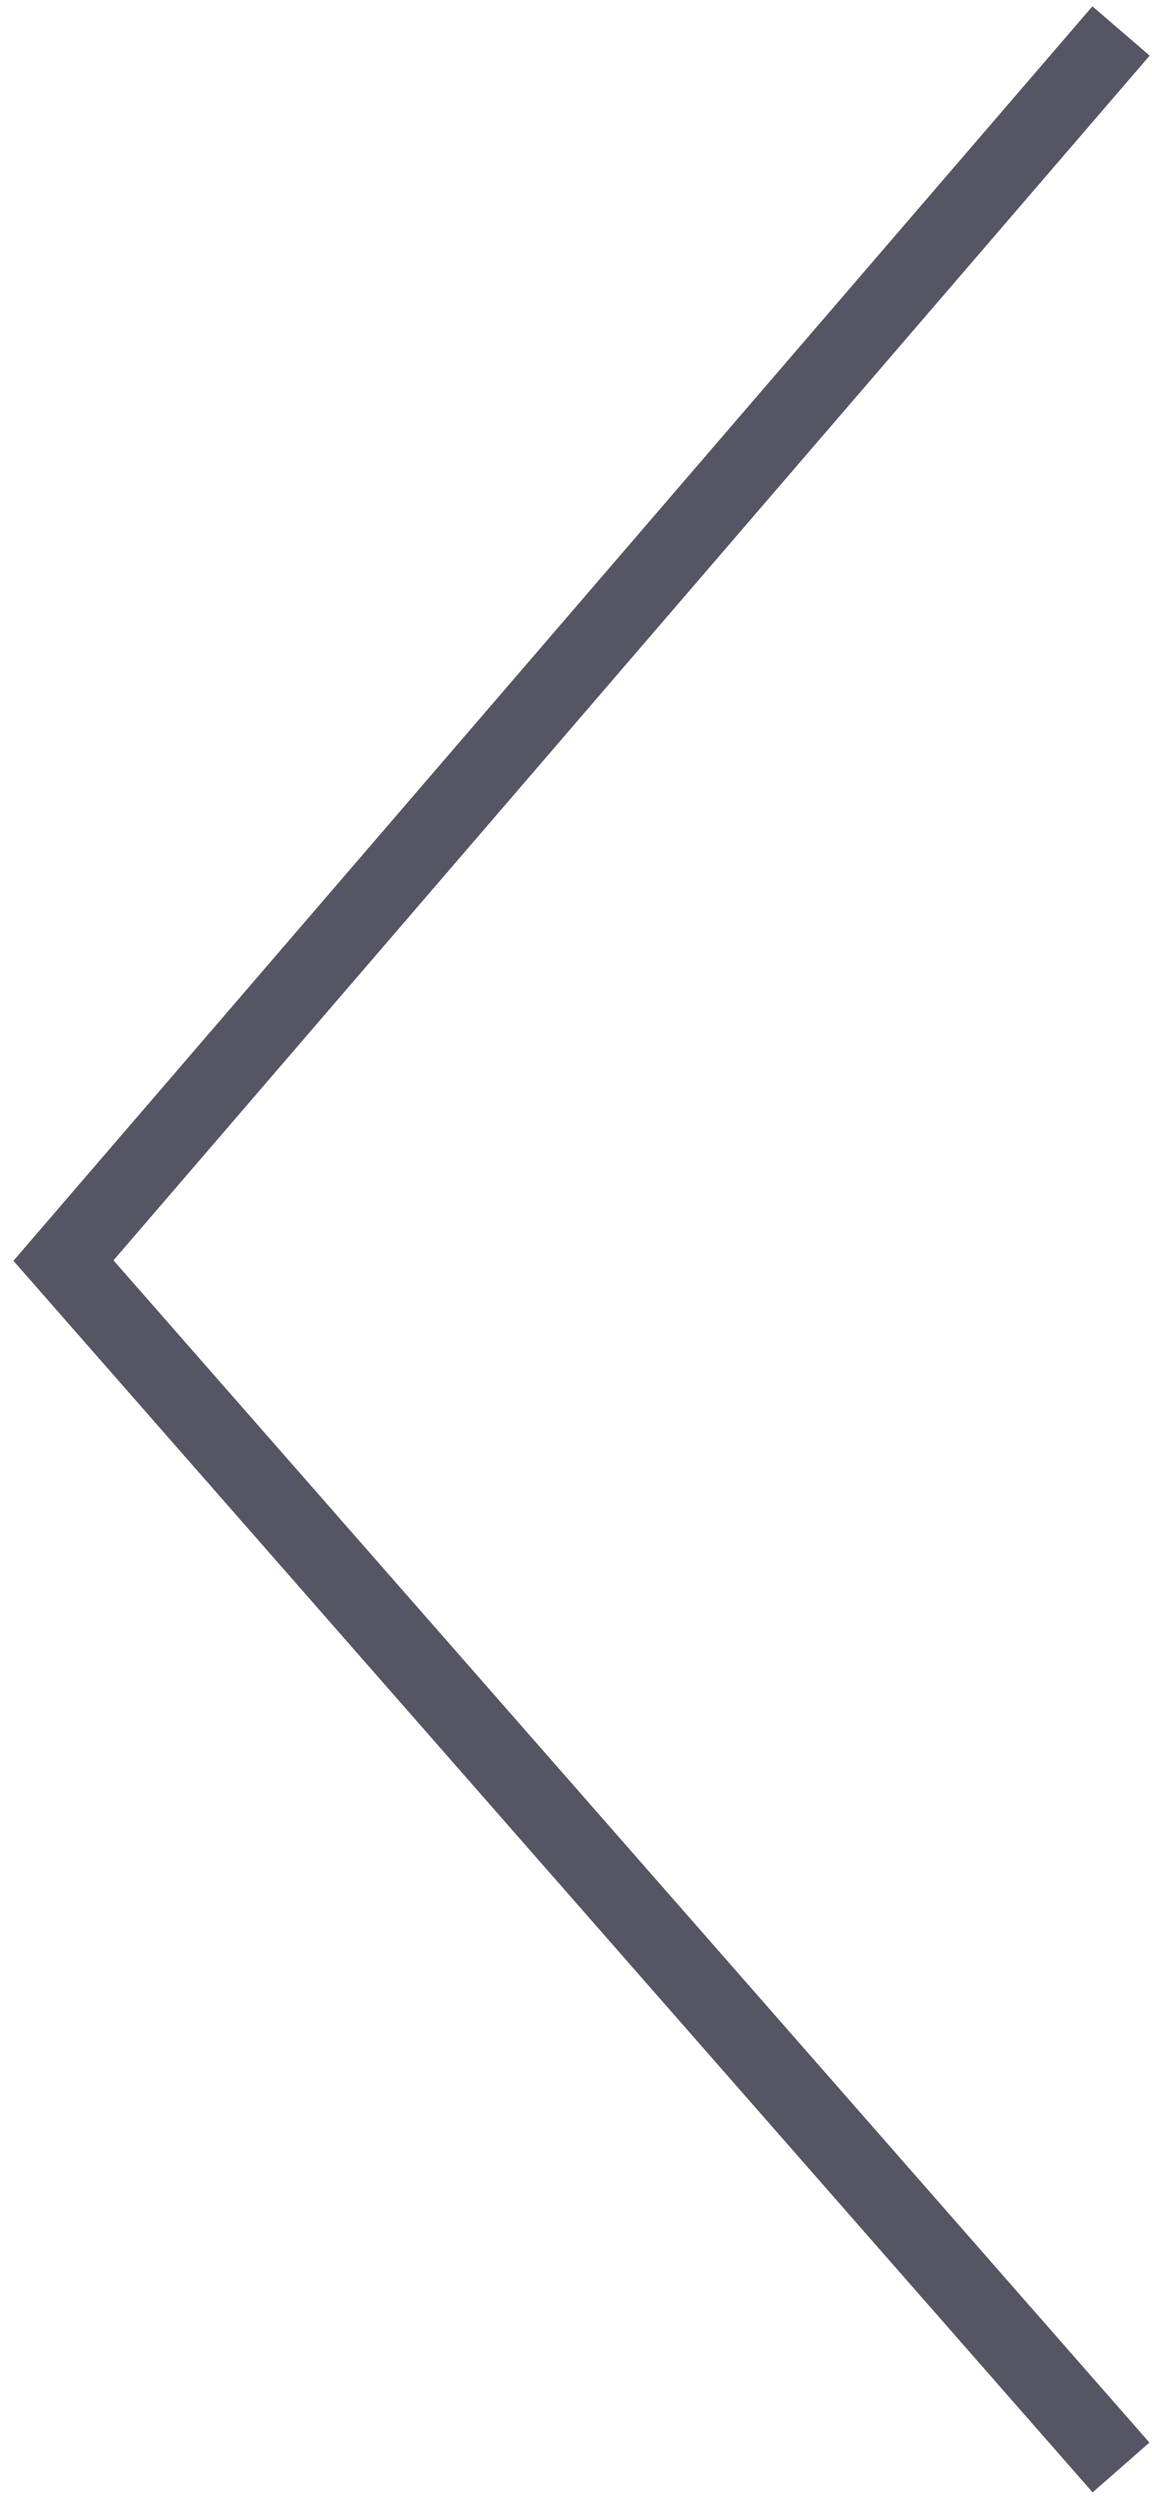 <svg id="Layer_1" data-name="Layer 1" xmlns="http://www.w3.org/2000/svg" viewBox="0 0 15.25 33.08"><defs><style>.cls-1{fill:none;stroke:#555563;stroke-miterlimit:10;}</style></defs><title>left_arrow</title><polyline class="cls-1" points="14.84 0.41 0.84 16.68 14.84 32.65"/></svg>